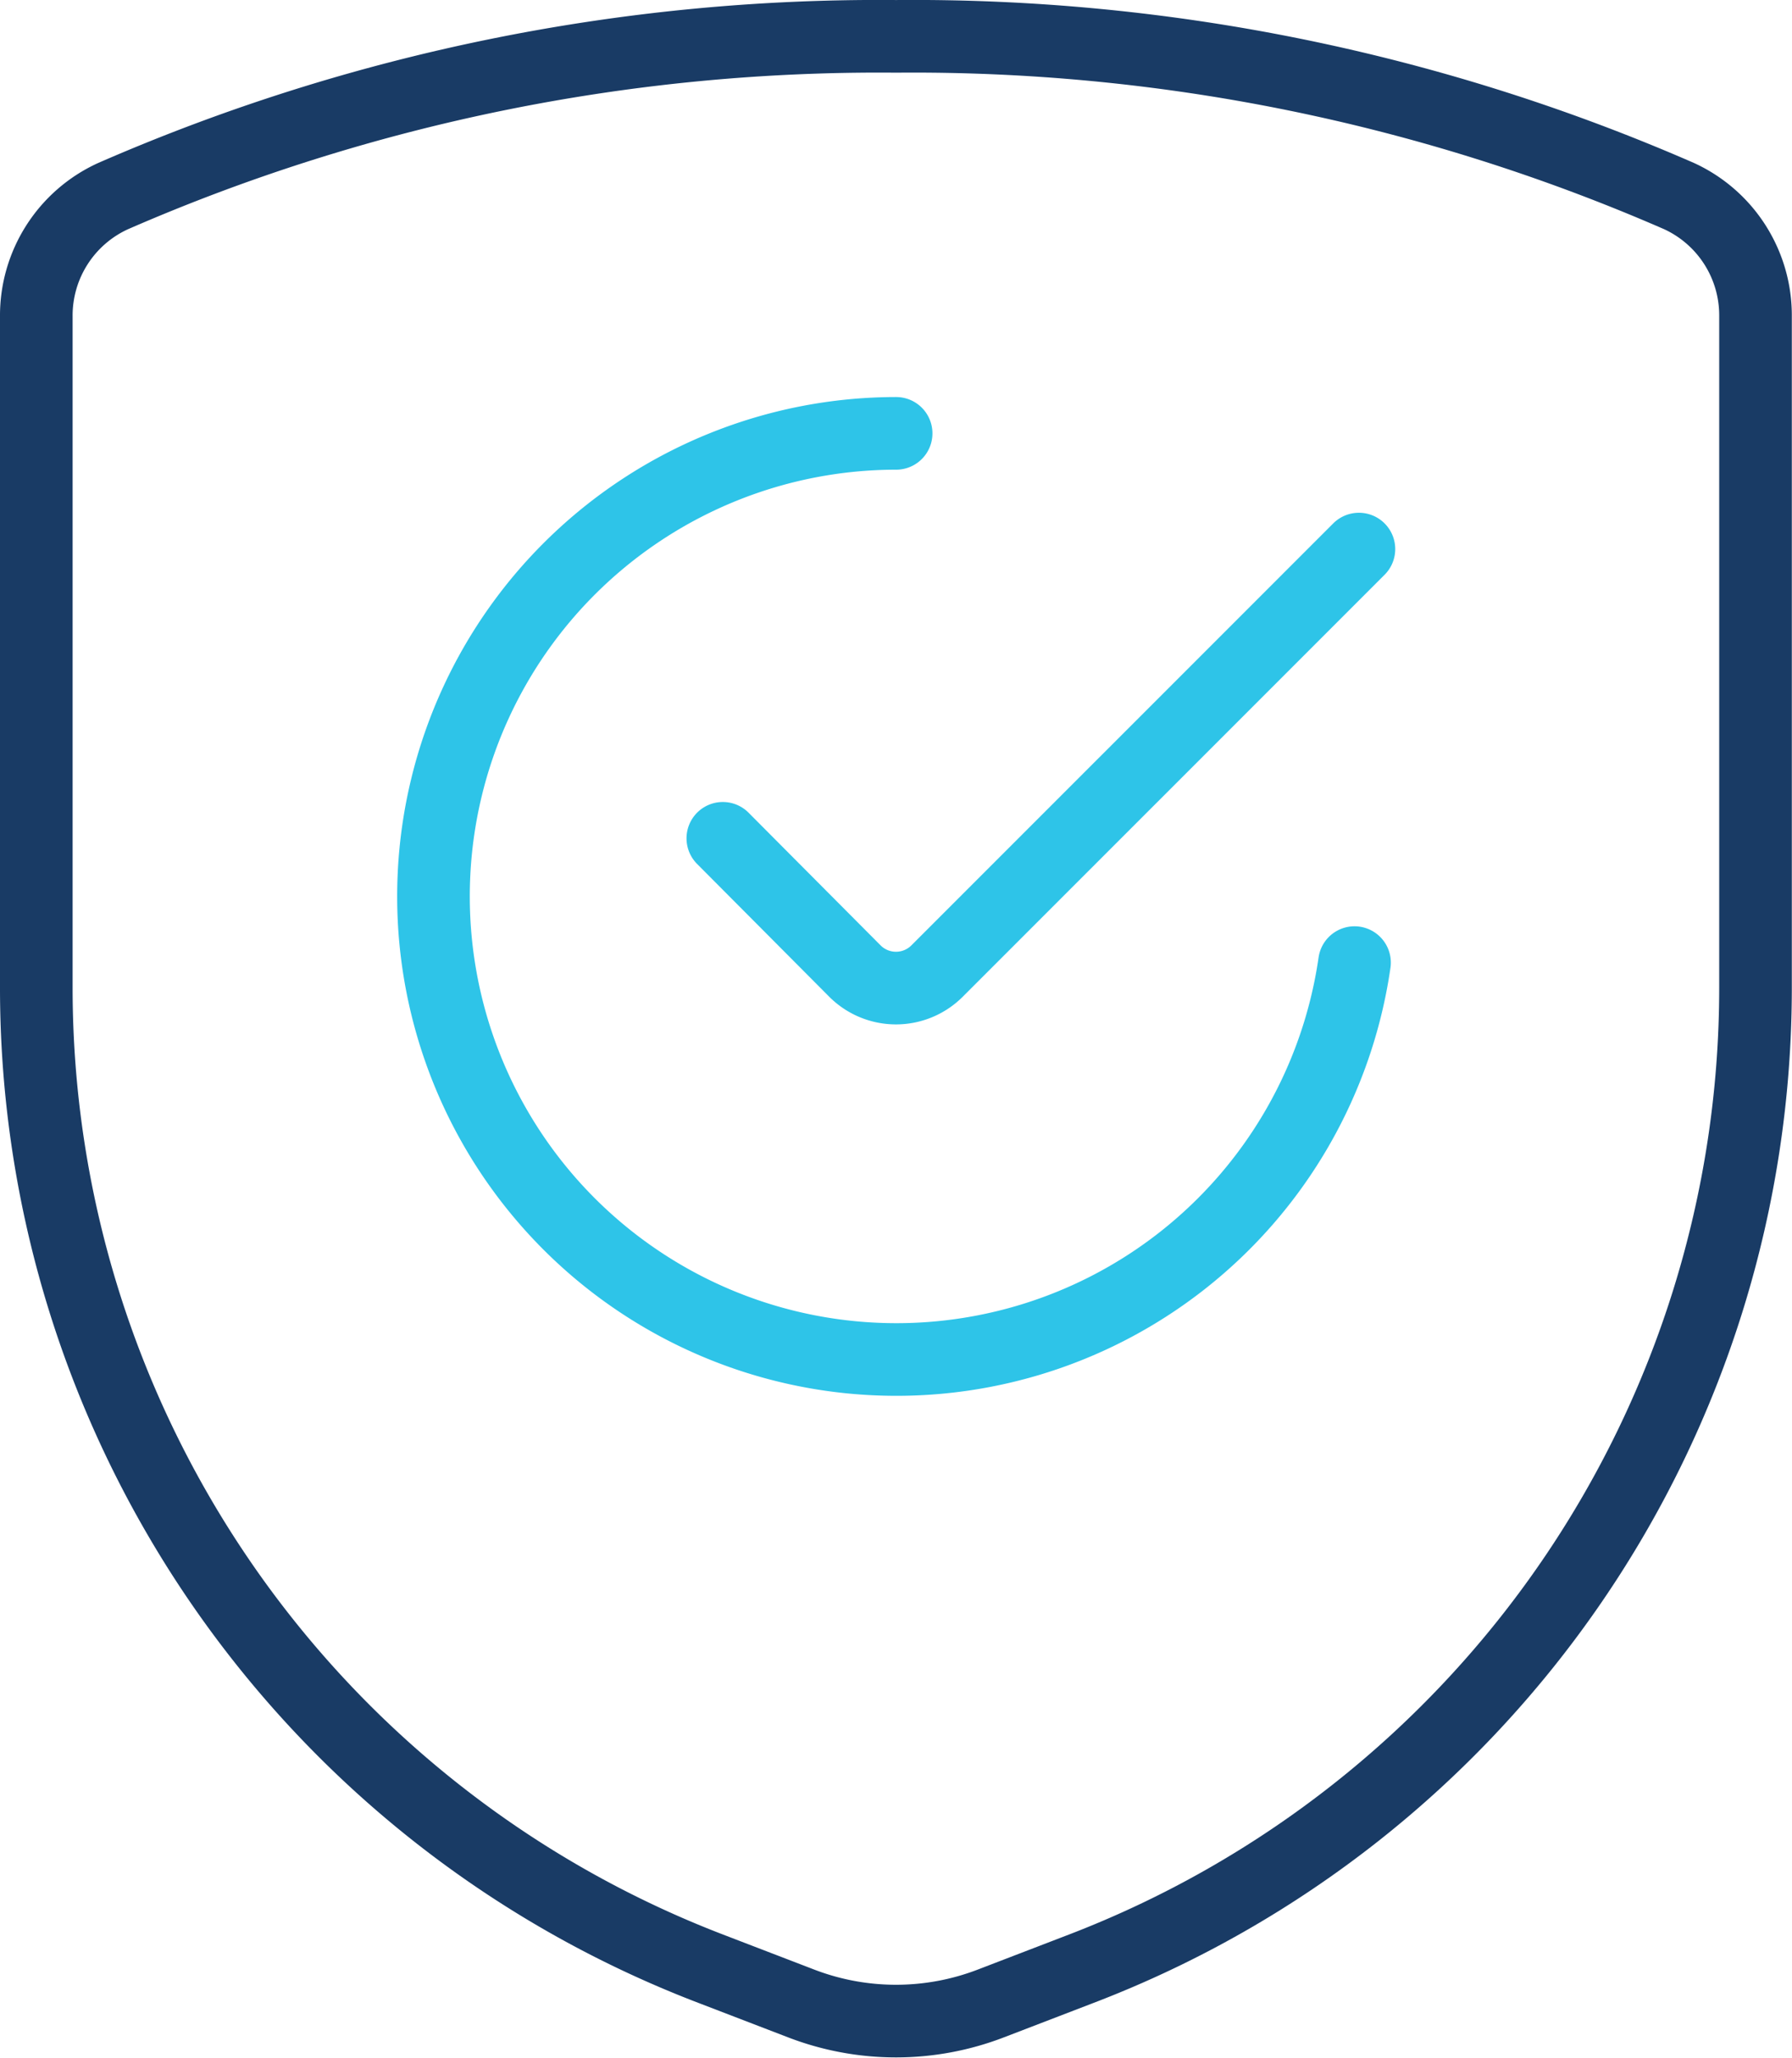 <?xml version="1.0" encoding="utf-8"?>
<svg xmlns="http://www.w3.org/2000/svg" width="49.355" height="56.663" viewBox="0 0 49.355 56.663">
  <g id="streamline-icon-shield-check-1_40x40" data-name="streamline-icon-shield-check-1@40x40" transform="translate(-2.75 -0.248)">
    <path id="Path_3922" data-name="Path 3922" d="M3.75,8.956v18.49A28.917,28.917,0,0,0,22.284,54.434l2.528.971a7.276,7.276,0,0,0,5.231,0l2.528-.971A28.917,28.917,0,0,0,51.1,27.446V8.956A3.613,3.613,0,0,0,49,5.649a52.719,52.719,0,0,0-21.57-4.4,52.719,52.719,0,0,0-21.57,4.4A3.613,3.613,0,0,0,3.75,8.956Z" transform="translate(0 0)" fill="none" stroke="#193b65" stroke-linecap="round" stroke-linejoin="round" stroke-width="2"/>
    <path id="Path_3923" data-name="Path 3923" d="M36.625,23.321A12.749,12.749,0,1,1,24,8.75" transform="translate(3.431 3.429)" fill="none" stroke="#2ec4e8" stroke-linecap="round" stroke-linejoin="round" stroke-width="2"/>
    <path id="Path_3924" data-name="Path 3924" d="M34.246,10.937,22.623,22.559a1.6,1.6,0,0,1-2.254,0L16.727,18.9" transform="translate(5.931 4.428)" fill="none" stroke="#2ec4e8" stroke-linecap="round" stroke-linejoin="round" stroke-width="2"/>
  </g>
</svg>
